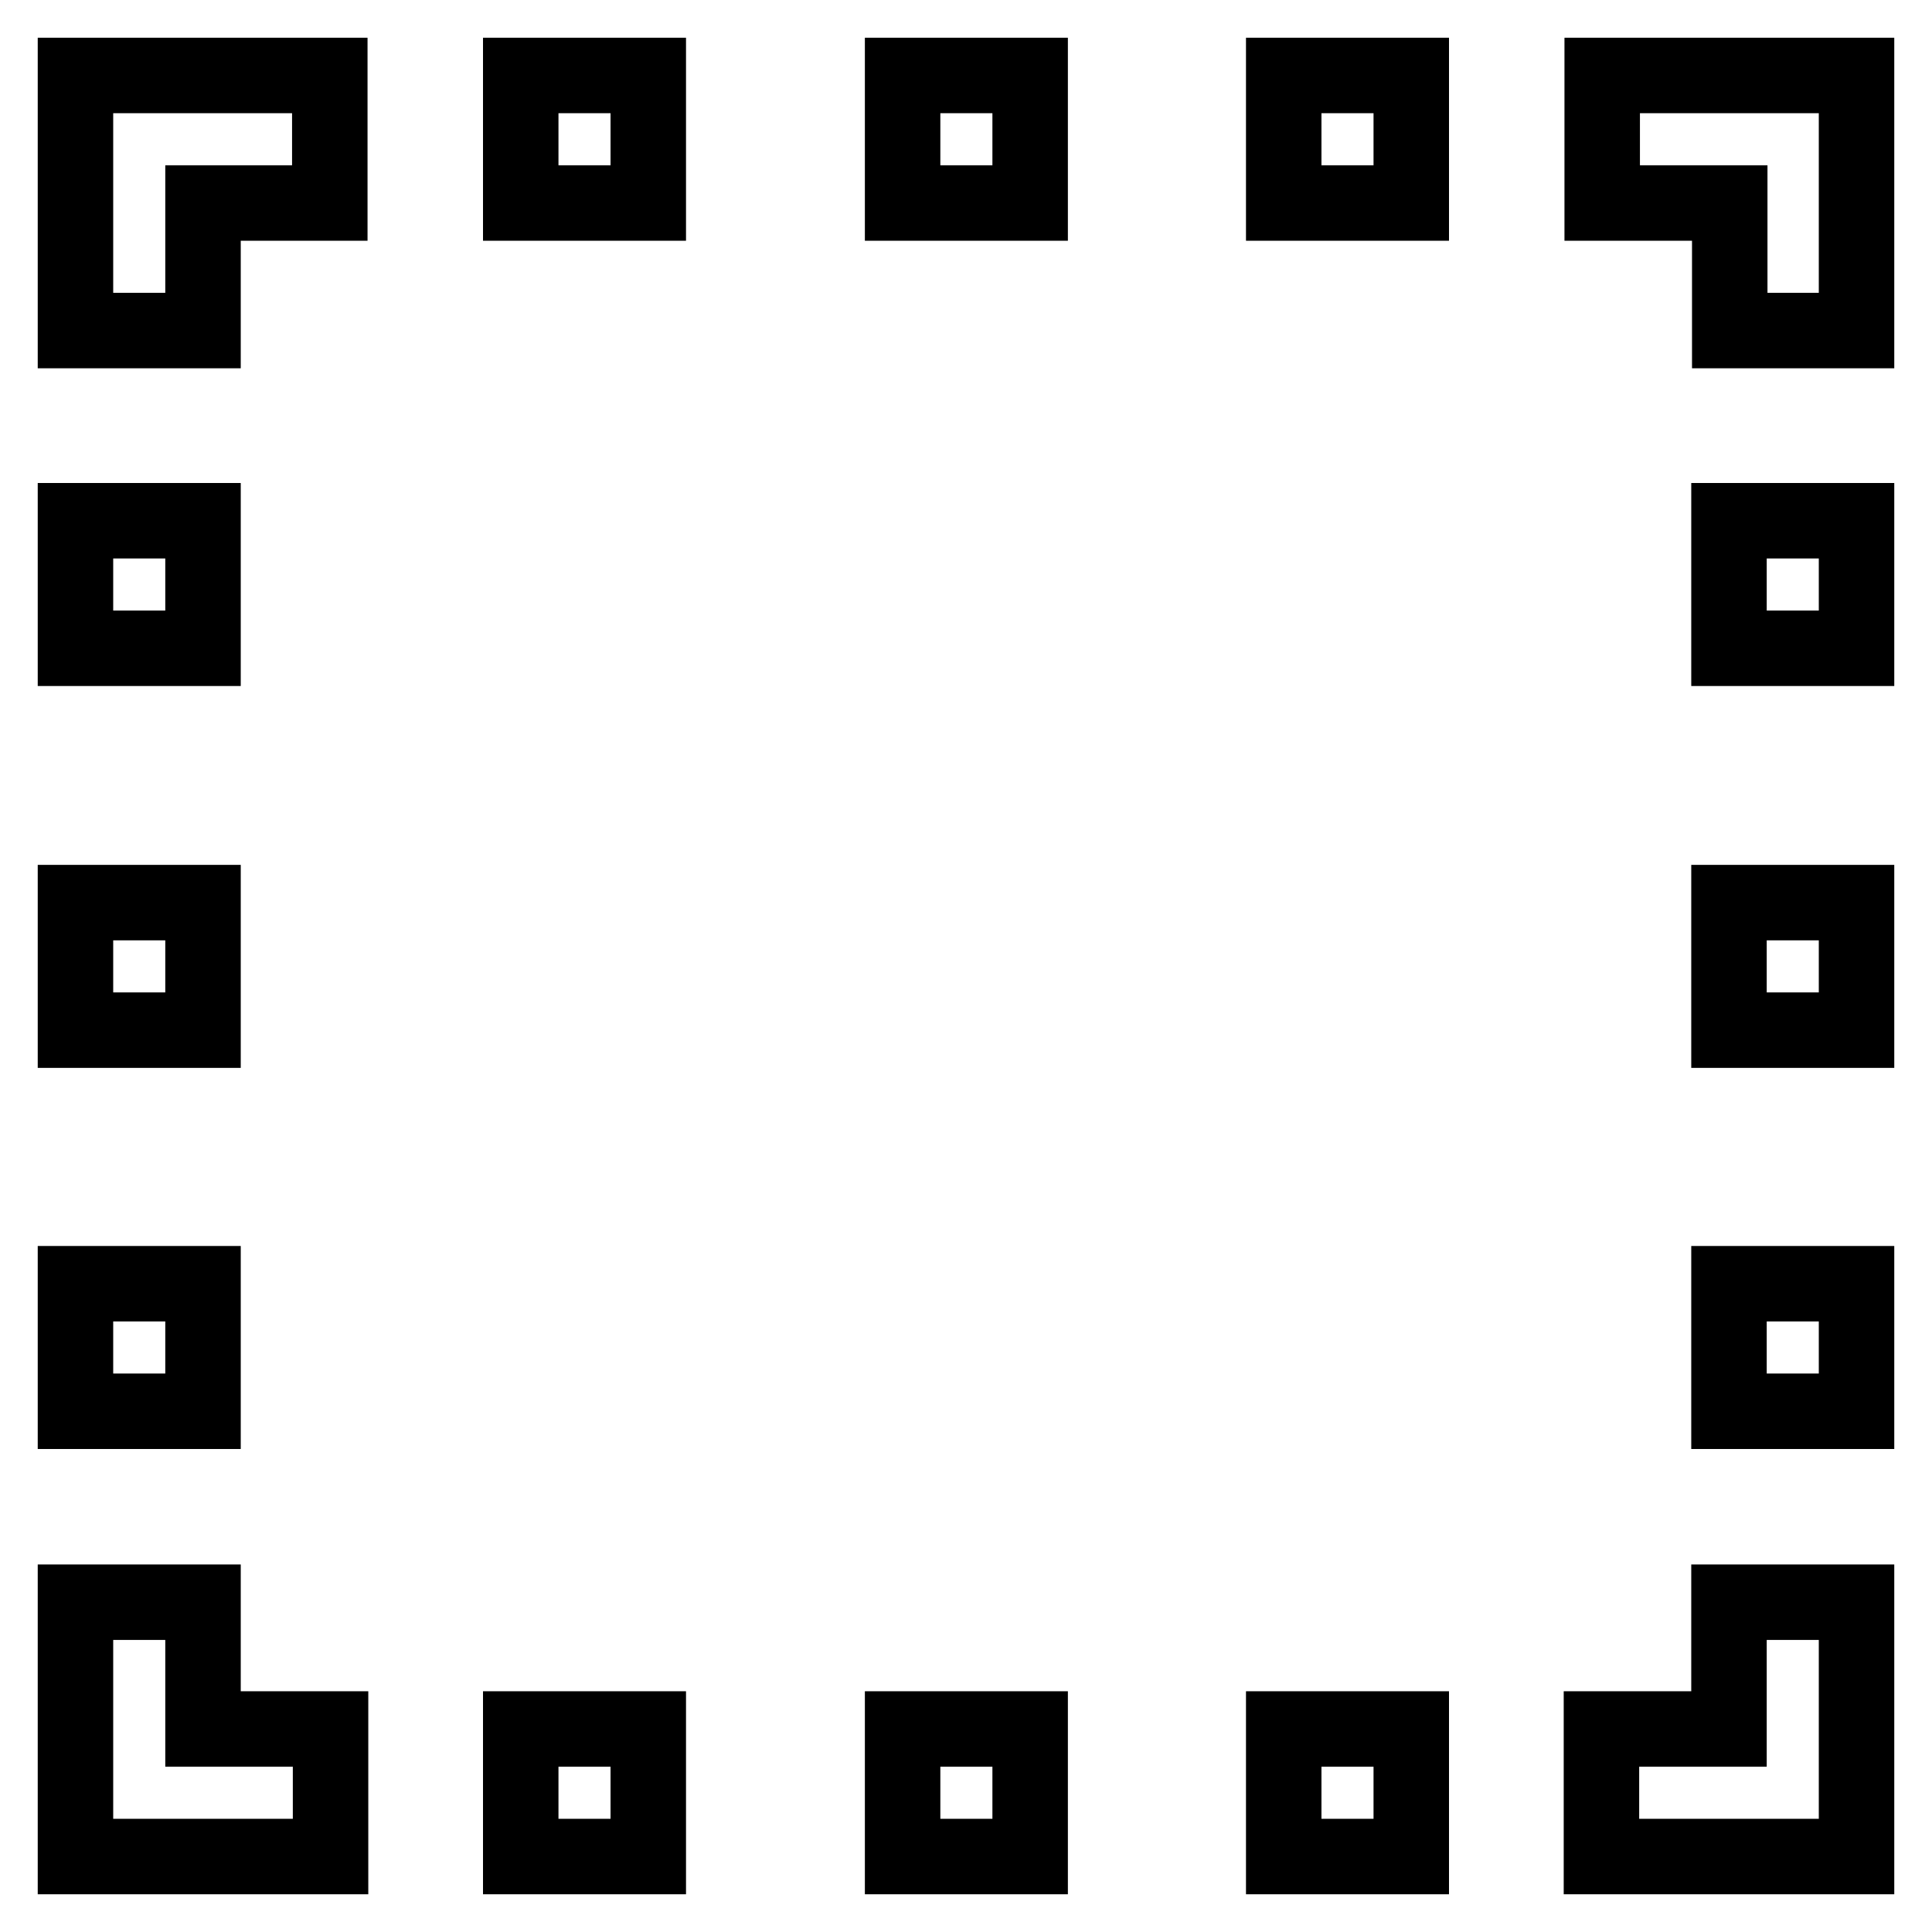 <?xml version="1.0" encoding="utf-8"?>
<!-- Svg Vector Icons : http://www.onlinewebfonts.com/icon -->
<!DOCTYPE svg PUBLIC "-//W3C//DTD SVG 1.1//EN" "http://www.w3.org/Graphics/SVG/1.1/DTD/svg11.dtd">
<svg version="1.1" xmlns="http://www.w3.org/2000/svg" xmlns:xlink="http://www.w3.org/1999/xlink" x="0px" y="0px" viewBox="0 0 256 256" enable-background="new 0 0 256 256" xml:space="preserve">
<g> <path stroke-width="10" fill-opacity="0" stroke="#000000"  d="M26.9,229.1h16.9V246H10v-33.7h16.9V229.1z M229.1,229.1h-16.9V246H246v-33.7h-16.9V229.1z M246,18.4V10 h-33.7v16.9h16.9v16.9H246V18.4z M18.4,10h25.3v16.9H26.9v16.9H10V10H18.4z M69,10h16.9v16.9H69V10z M119.6,10h16.9v16.9h-16.9V10z  M170.1,10H187v16.9h-16.9V10z M229.1,69H246v16.9h-16.9V69z M229.1,119.6H246v16.9h-16.9V119.6z M229.1,170.1H246V187h-16.9V170.1 z M170.1,229.1H187V246h-16.9V229.1z M119.6,229.1h16.9V246h-16.9V229.1z M69,229.1h16.9V246H69V229.1z M10,170.1h16.9V187H10 V170.1z M10,119.6h16.9v16.9H10V119.6z M10,69h16.9v16.9H10V69z"/></g>
</svg>
